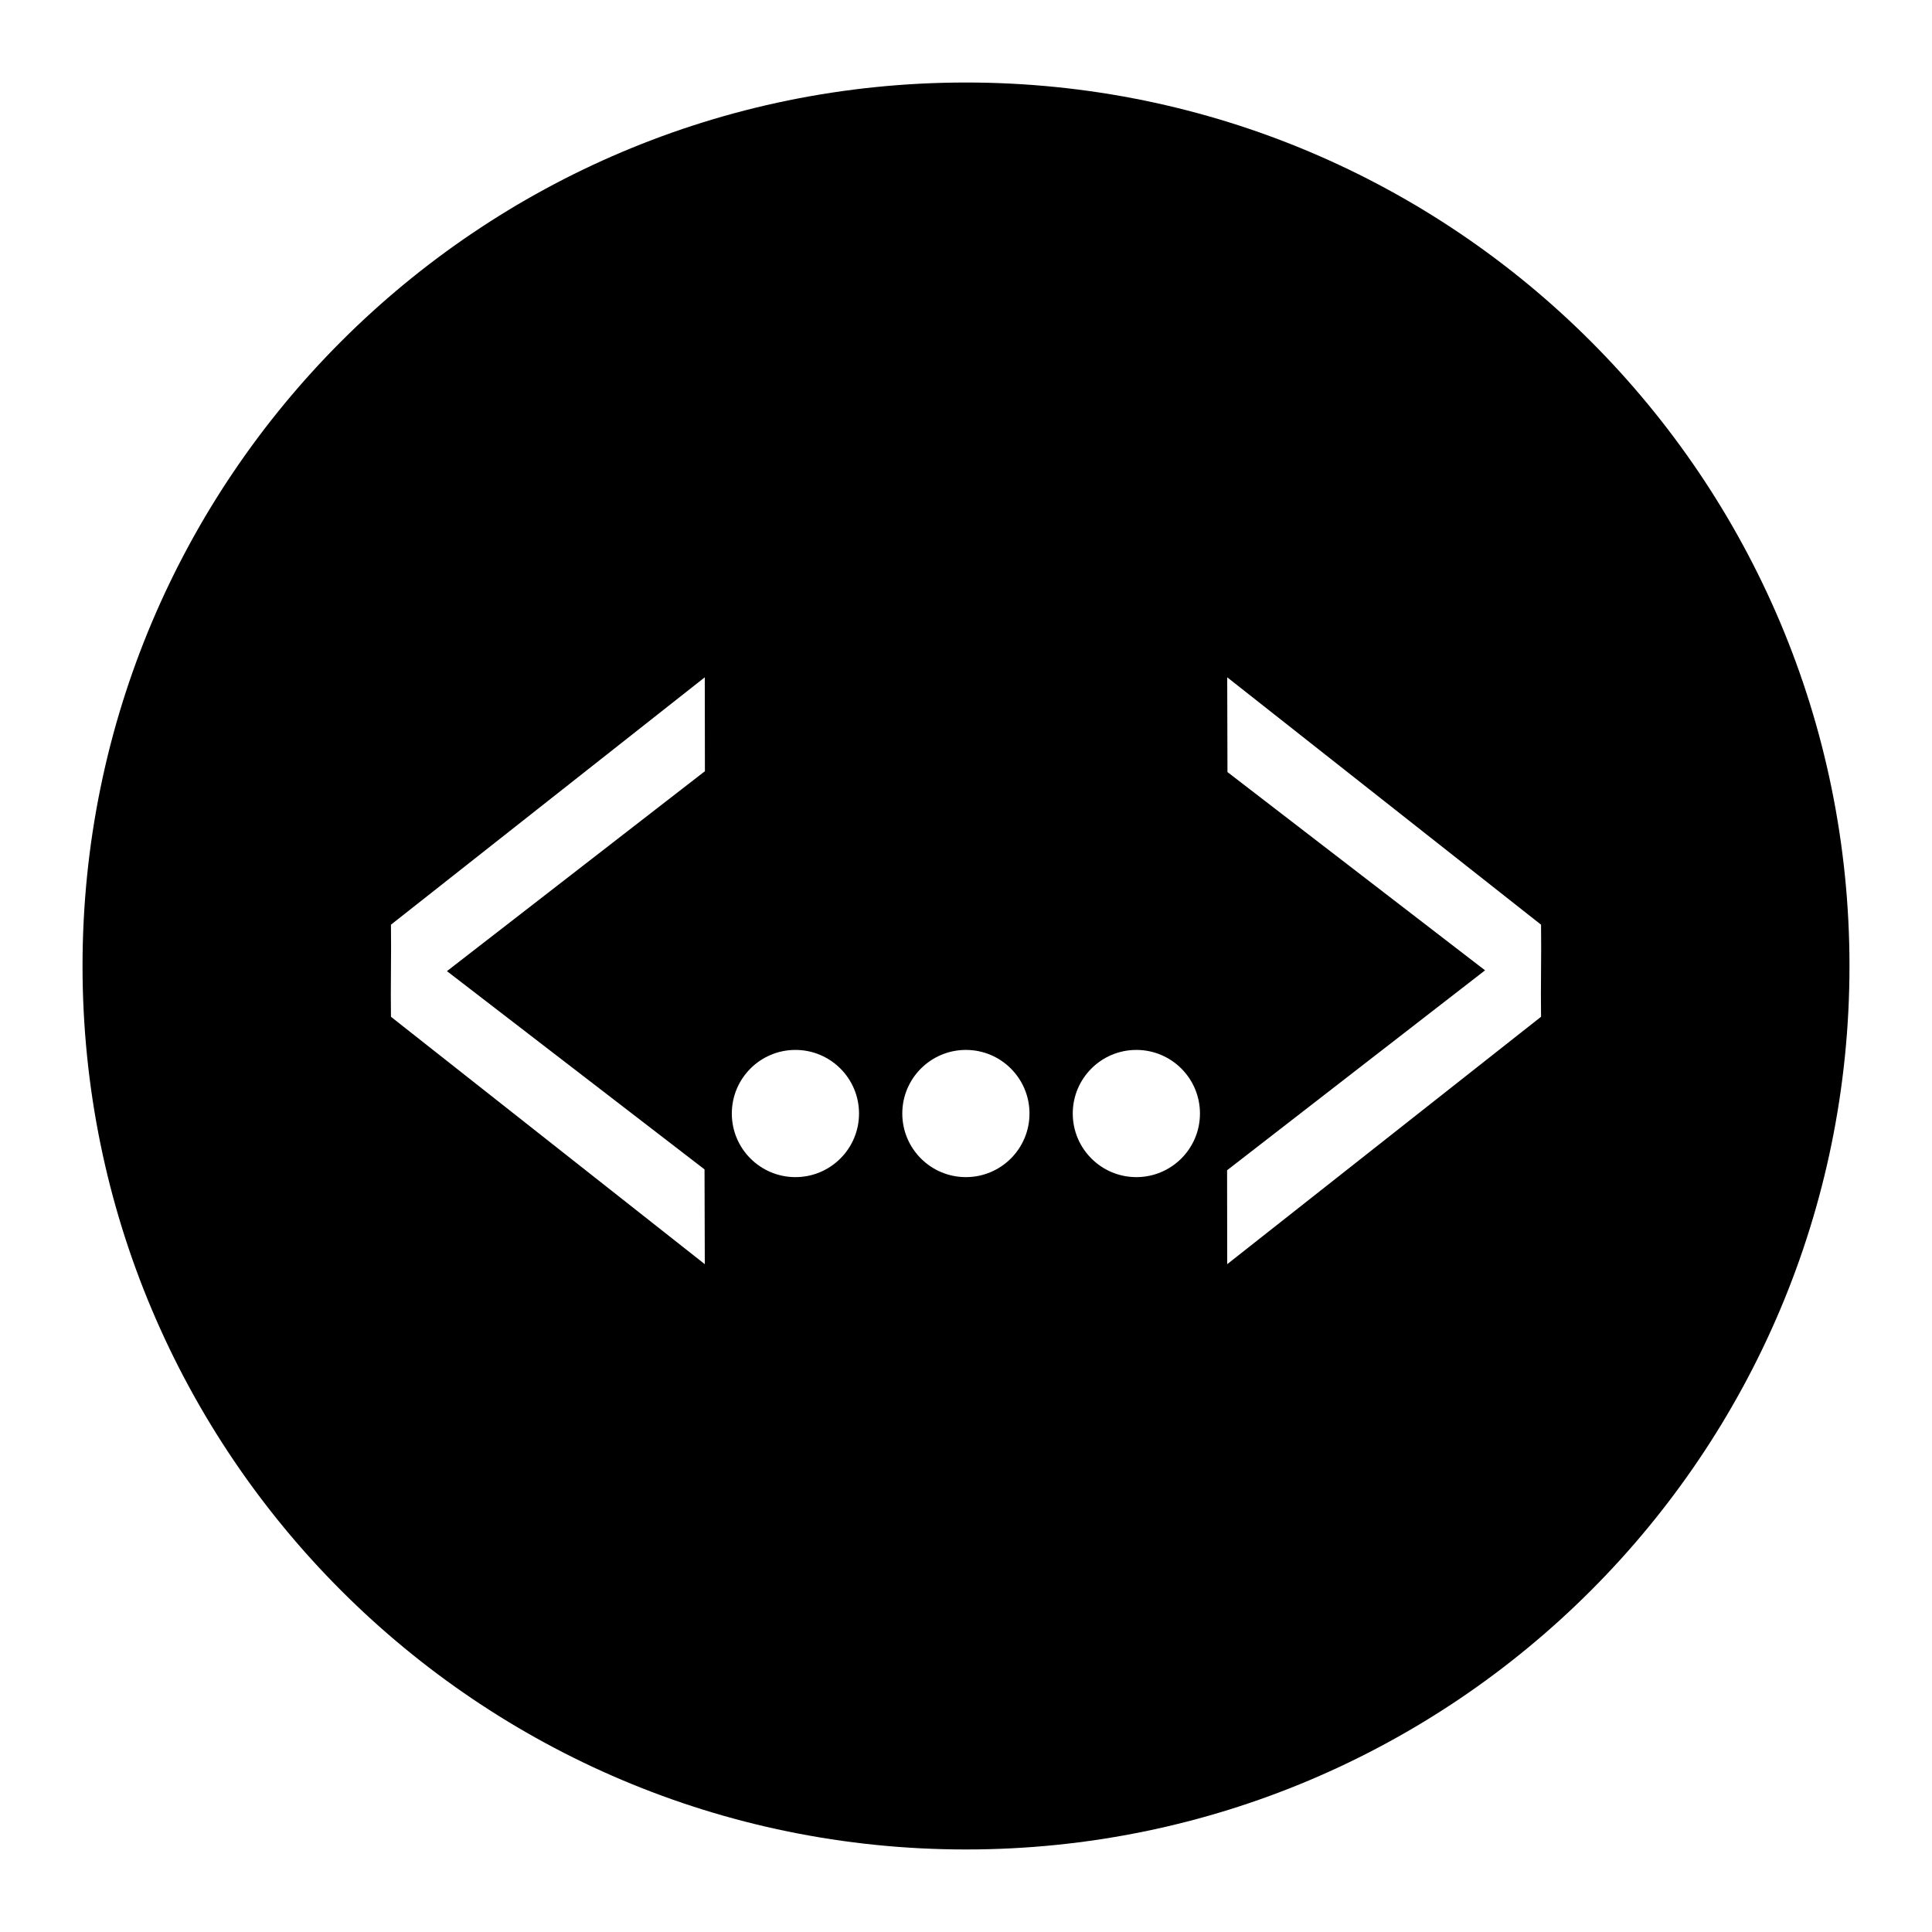 <?xml version="1.0" encoding="UTF-8"?>
<!-- Uploaded to: SVG Repo, www.svgrepo.com, Generator: SVG Repo Mixer Tools -->
<svg fill="#000000" width="800px" height="800px" version="1.1" viewBox="144 144 512 512" xmlns="http://www.w3.org/2000/svg">
 <path d="m330.81 348.38-0.035-24.887-83.168 65.562c0.117 7.742-0.117 16.66 0 24.402l83.172 65.562-0.07-25.117-68.262-52.539zm138.38 105.75 0.035 24.887 83.168-65.562c-0.117-7.742 0.117-16.66 0-24.402l-83.168-65.562 0.066 25.113 68.266 52.543zm-131.25-15.035c0 9.309 7.547 16.855 16.855 16.855s16.855-7.547 16.855-16.855-7.547-16.855-16.855-16.855-16.855 7.547-16.855 16.855zm45.176 0c0 9.309 7.547 16.855 16.855 16.855s16.855-7.547 16.855-16.855-7.547-16.855-16.855-16.855-16.855 7.547-16.855 16.855zm45.176 0c0 9.309 7.547 16.855 16.855 16.855 9.309 0 16.855-7.547 16.855-16.855s-7.547-16.855-16.855-16.855c-9.309 0-16.855 7.547-16.855 16.855zm205.84-39.098c0 129.31-104.82 234.13-234.13 234.13s-234.13-104.82-234.13-234.13 104.82-234.13 234.13-234.13 234.13 104.82 234.13 234.13z"/>
</svg>